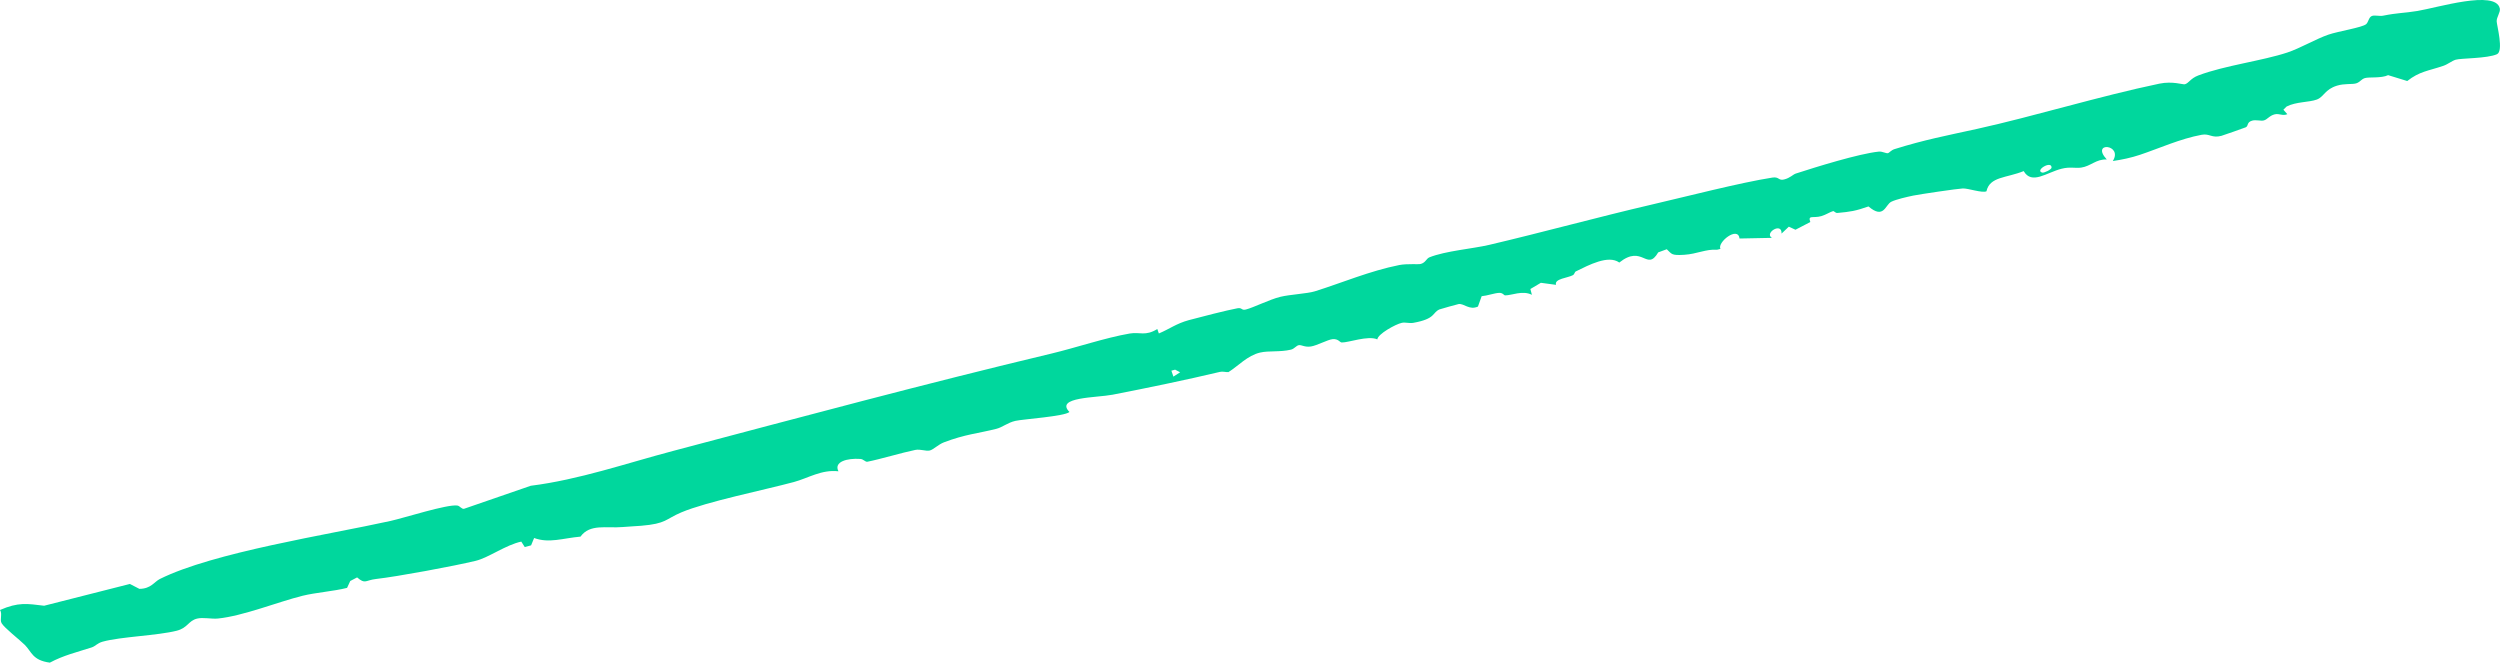 <?xml version="1.0" encoding="UTF-8"?> <svg xmlns="http://www.w3.org/2000/svg" viewBox="0 0 119.103 31.569" fill="none"><path d="M112.994 0.764C113.13 0.706 113.361 0.783 113.53 0.748C114.238 0.605 114.519 0.629 115.166 0.523C116.124 0.365 118.875 -0.486 119.09 0.389C119.09 0.389 119.09 0.389 119.09 0.389C119.093 0.398 119.094 0.407 119.096 0.416C119.127 0.585 118.934 0.825 118.945 1.022C118.956 1.22 119.282 2.431 118.961 2.582C118.495 2.792 117.245 2.768 116.988 2.846C116.812 2.899 116.619 3.064 116.396 3.139C115.677 3.383 115.272 3.397 114.684 3.86C114.38 3.767 114.076 3.673 113.773 3.58C113.445 3.738 112.87 3.658 112.663 3.721C112.493 3.773 112.423 3.923 112.245 3.973C112.045 4.029 111.702 3.97 111.341 4.08C110.749 4.261 110.722 4.614 110.372 4.744C110.009 4.878 109.384 4.843 108.936 5.075C108.885 5.126 108.834 5.177 108.783 5.227C108.846 5.298 108.909 5.369 108.971 5.44C108.741 5.537 108.597 5.395 108.375 5.446C108.115 5.507 108.021 5.697 107.846 5.739C107.703 5.774 107.478 5.695 107.294 5.748C107.026 5.825 107.13 5.994 106.993 6.064C106.938 6.091 105.889 6.456 105.829 6.472C105.37 6.593 105.268 6.352 104.896 6.42C103.862 6.611 102.866 7.07 101.942 7.378C101.53 7.516 101.087 7.609 100.657 7.672C101.161 6.869 99.576 6.729 100.369 7.598C99.867 7.57 99.602 7.922 99.148 7.985C98.855 8.025 98.623 7.935 98.215 8.039C97.491 8.224 96.795 8.814 96.411 8.151C95.59 8.486 94.789 8.408 94.637 9.114C94.427 9.206 93.772 8.969 93.513 8.978C93.269 8.987 91.44 9.257 91.145 9.319C90.851 9.381 90.336 9.497 90.103 9.612C89.811 9.757 89.755 10.464 89.017 9.835C88.392 10.054 88.158 10.088 87.541 10.145C87.429 10.156 87.389 10.045 87.326 10.06C87.196 10.092 86.996 10.23 86.767 10.297C86.39 10.408 86.114 10.222 86.246 10.577C86.01 10.7 85.774 10.822 85.538 10.945C85.432 10.896 85.327 10.848 85.222 10.799C85.106 10.909 84.991 11.018 84.875 11.128C84.904 10.561 84.035 11.105 84.416 11.332C83.903 11.343 83.389 11.353 82.875 11.363C82.796 10.747 81.79 11.557 81.966 11.859C81.91 11.873 81.854 11.886 81.798 11.899C81.271 11.859 80.855 12.1 80.235 12.139C79.614 12.177 79.655 12.105 79.407 11.874C79.271 11.924 79.135 11.974 78.999 12.024C78.451 12.961 78.259 11.619 77.145 12.508C76.626 12.131 75.698 12.624 75.077 12.929C75.005 12.965 75.026 13.057 74.931 13.111C74.7 13.24 74.036 13.278 74.131 13.57C73.89 13.538 73.649 13.506 73.409 13.473C73.242 13.572 73.076 13.67 72.91 13.768C72.934 13.861 72.957 13.953 72.981 14.046C72.542 13.818 72.004 14.079 71.705 14.072C71.645 14.071 71.602 13.945 71.42 13.953C71.207 13.961 70.839 14.092 70.588 14.111C70.529 14.276 70.47 14.441 70.411 14.606C69.998 14.789 69.754 14.452 69.493 14.485C69.447 14.491 68.621 14.722 68.578 14.741C68.226 14.895 68.409 15.189 67.329 15.381C67.137 15.415 66.957 15.342 66.785 15.38C66.481 15.446 65.632 15.92 65.618 16.169C65.18 15.97 64.229 16.329 63.92 16.316C63.826 16.311 63.761 16.132 63.484 16.158C63.259 16.179 62.736 16.465 62.454 16.507C62.156 16.552 62.013 16.423 61.879 16.444C61.753 16.464 61.67 16.617 61.501 16.658C60.974 16.783 60.447 16.699 60.031 16.797C59.427 16.939 58.987 17.44 58.524 17.728C58.393 17.735 58.251 17.685 58.12 17.717C56.496 18.103 54.651 18.484 53.006 18.804C52.243 18.952 50.243 18.91 50.95 19.627C50.724 19.838 48.734 19.968 48.37 20.052C48.006 20.136 47.756 20.357 47.471 20.429C46.613 20.647 45.981 20.687 44.966 21.075C44.704 21.176 44.458 21.425 44.297 21.462C44.104 21.507 43.854 21.385 43.601 21.436C43 21.557 41.904 21.886 41.325 21.997C41.219 22.017 41.145 21.874 40.985 21.864C40.358 21.821 39.711 21.997 39.945 22.453C39.133 22.361 38.505 22.78 37.819 22.965C36.367 23.355 33.681 23.895 32.46 24.41C31.69 24.735 31.763 24.947 30.537 25.049C30.265 25.072 29.99 25.08 29.661 25.109C28.887 25.175 28.105 24.942 27.656 25.565C26.798 25.643 26.161 25.893 25.446 25.631C25.398 25.748 25.35 25.864 25.302 25.981C25.201 26.009 25.1 26.036 25 26.063C24.945 25.977 24.89 25.89 24.835 25.803C24.102 25.956 23.276 26.571 22.66 26.719C21.628 26.968 18.935 27.469 17.926 27.582C17.391 27.642 17.412 27.851 17.013 27.508C16.904 27.565 16.795 27.623 16.686 27.68C16.636 27.789 16.585 27.898 16.535 28.007C15.87 28.174 15.046 28.227 14.411 28.384C13.256 28.671 11.582 29.347 10.38 29.468C10.079 29.498 9.669 29.399 9.385 29.472C8.971 29.576 8.946 29.913 8.421 30.048C7.516 30.28 5.737 30.333 4.887 30.571C4.634 30.642 4.543 30.787 4.371 30.843C3.646 31.077 3.038 31.216 2.375 31.569C1.542 31.457 1.513 31.055 1.182 30.724C0.932 30.474 0.218 29.928 0.077 29.69C-0.021 29.523 0.125 29.241 -0 29.061C0.871 28.679 1.296 28.76 2.103 28.858C3.465 28.512 4.826 28.166 6.188 27.82C6.339 27.897 6.489 27.976 6.64 28.054C6.64 28.054 6.64 28.054 6.64 28.054C7.195 28.051 7.348 27.717 7.615 27.584C10.171 26.312 15.612 25.48 18.607 24.818C19.253 24.675 21.304 24.016 21.788 24.084C21.913 24.102 21.986 24.261 22.109 24.239C23.168 23.873 24.227 23.508 25.287 23.142C27.579 22.855 29.83 22.074 32.066 21.483C38.114 19.883 44.096 18.274 50.081 16.847C51.238 16.571 52.673 16.086 53.823 15.889C54.303 15.807 54.565 16.028 55.136 15.675C55.16 15.746 55.185 15.817 55.209 15.887C55.729 15.667 56.034 15.418 56.636 15.252C57.144 15.113 58.492 14.77 58.95 14.687C59.187 14.643 59.134 14.8 59.352 14.746C59.725 14.652 60.477 14.269 60.993 14.142C61.46 14.028 62.285 13.99 62.639 13.879C63.912 13.482 65.264 12.905 66.657 12.628C67.042 12.552 67.575 12.608 67.693 12.573C67.923 12.506 67.951 12.319 68.102 12.258C68.869 11.953 70.157 11.851 70.938 11.668C73.482 11.071 76.152 10.336 78.687 9.747C80.288 9.375 82.934 8.694 84.439 8.46C84.764 8.409 84.725 8.617 84.992 8.551C85.287 8.479 85.417 8.313 85.553 8.269C86.492 7.963 88.574 7.316 89.509 7.223C89.687 7.206 89.848 7.321 89.951 7.296C90.003 7.283 90.097 7.154 90.258 7.104C91.682 6.658 92.75 6.458 94.175 6.144C96.905 5.542 100.003 4.585 102.879 3.985C103.505 3.855 104.002 4.039 104.089 4.015C104.279 3.962 104.354 3.737 104.73 3.594C105.982 3.119 107.771 2.9 108.975 2.501C109.57 2.304 110.342 1.852 110.926 1.651C111.392 1.49 112.541 1.311 112.726 1.151C112.838 1.053 112.846 0.828 112.994 0.764ZM97.739 7.983C97.742 7.626 96.918 8.125 97.297 8.223C97.382 8.245 97.739 8.076 97.739 7.983ZM55.806 17.66C55.838 17.754 55.87 17.848 55.902 17.943C56.009 17.874 56.116 17.805 56.223 17.736C56.143 17.695 56.063 17.653 55.983 17.611C55.924 17.628 55.865 17.644 55.806 17.66Z" fill="#00D79D"></path></svg> 